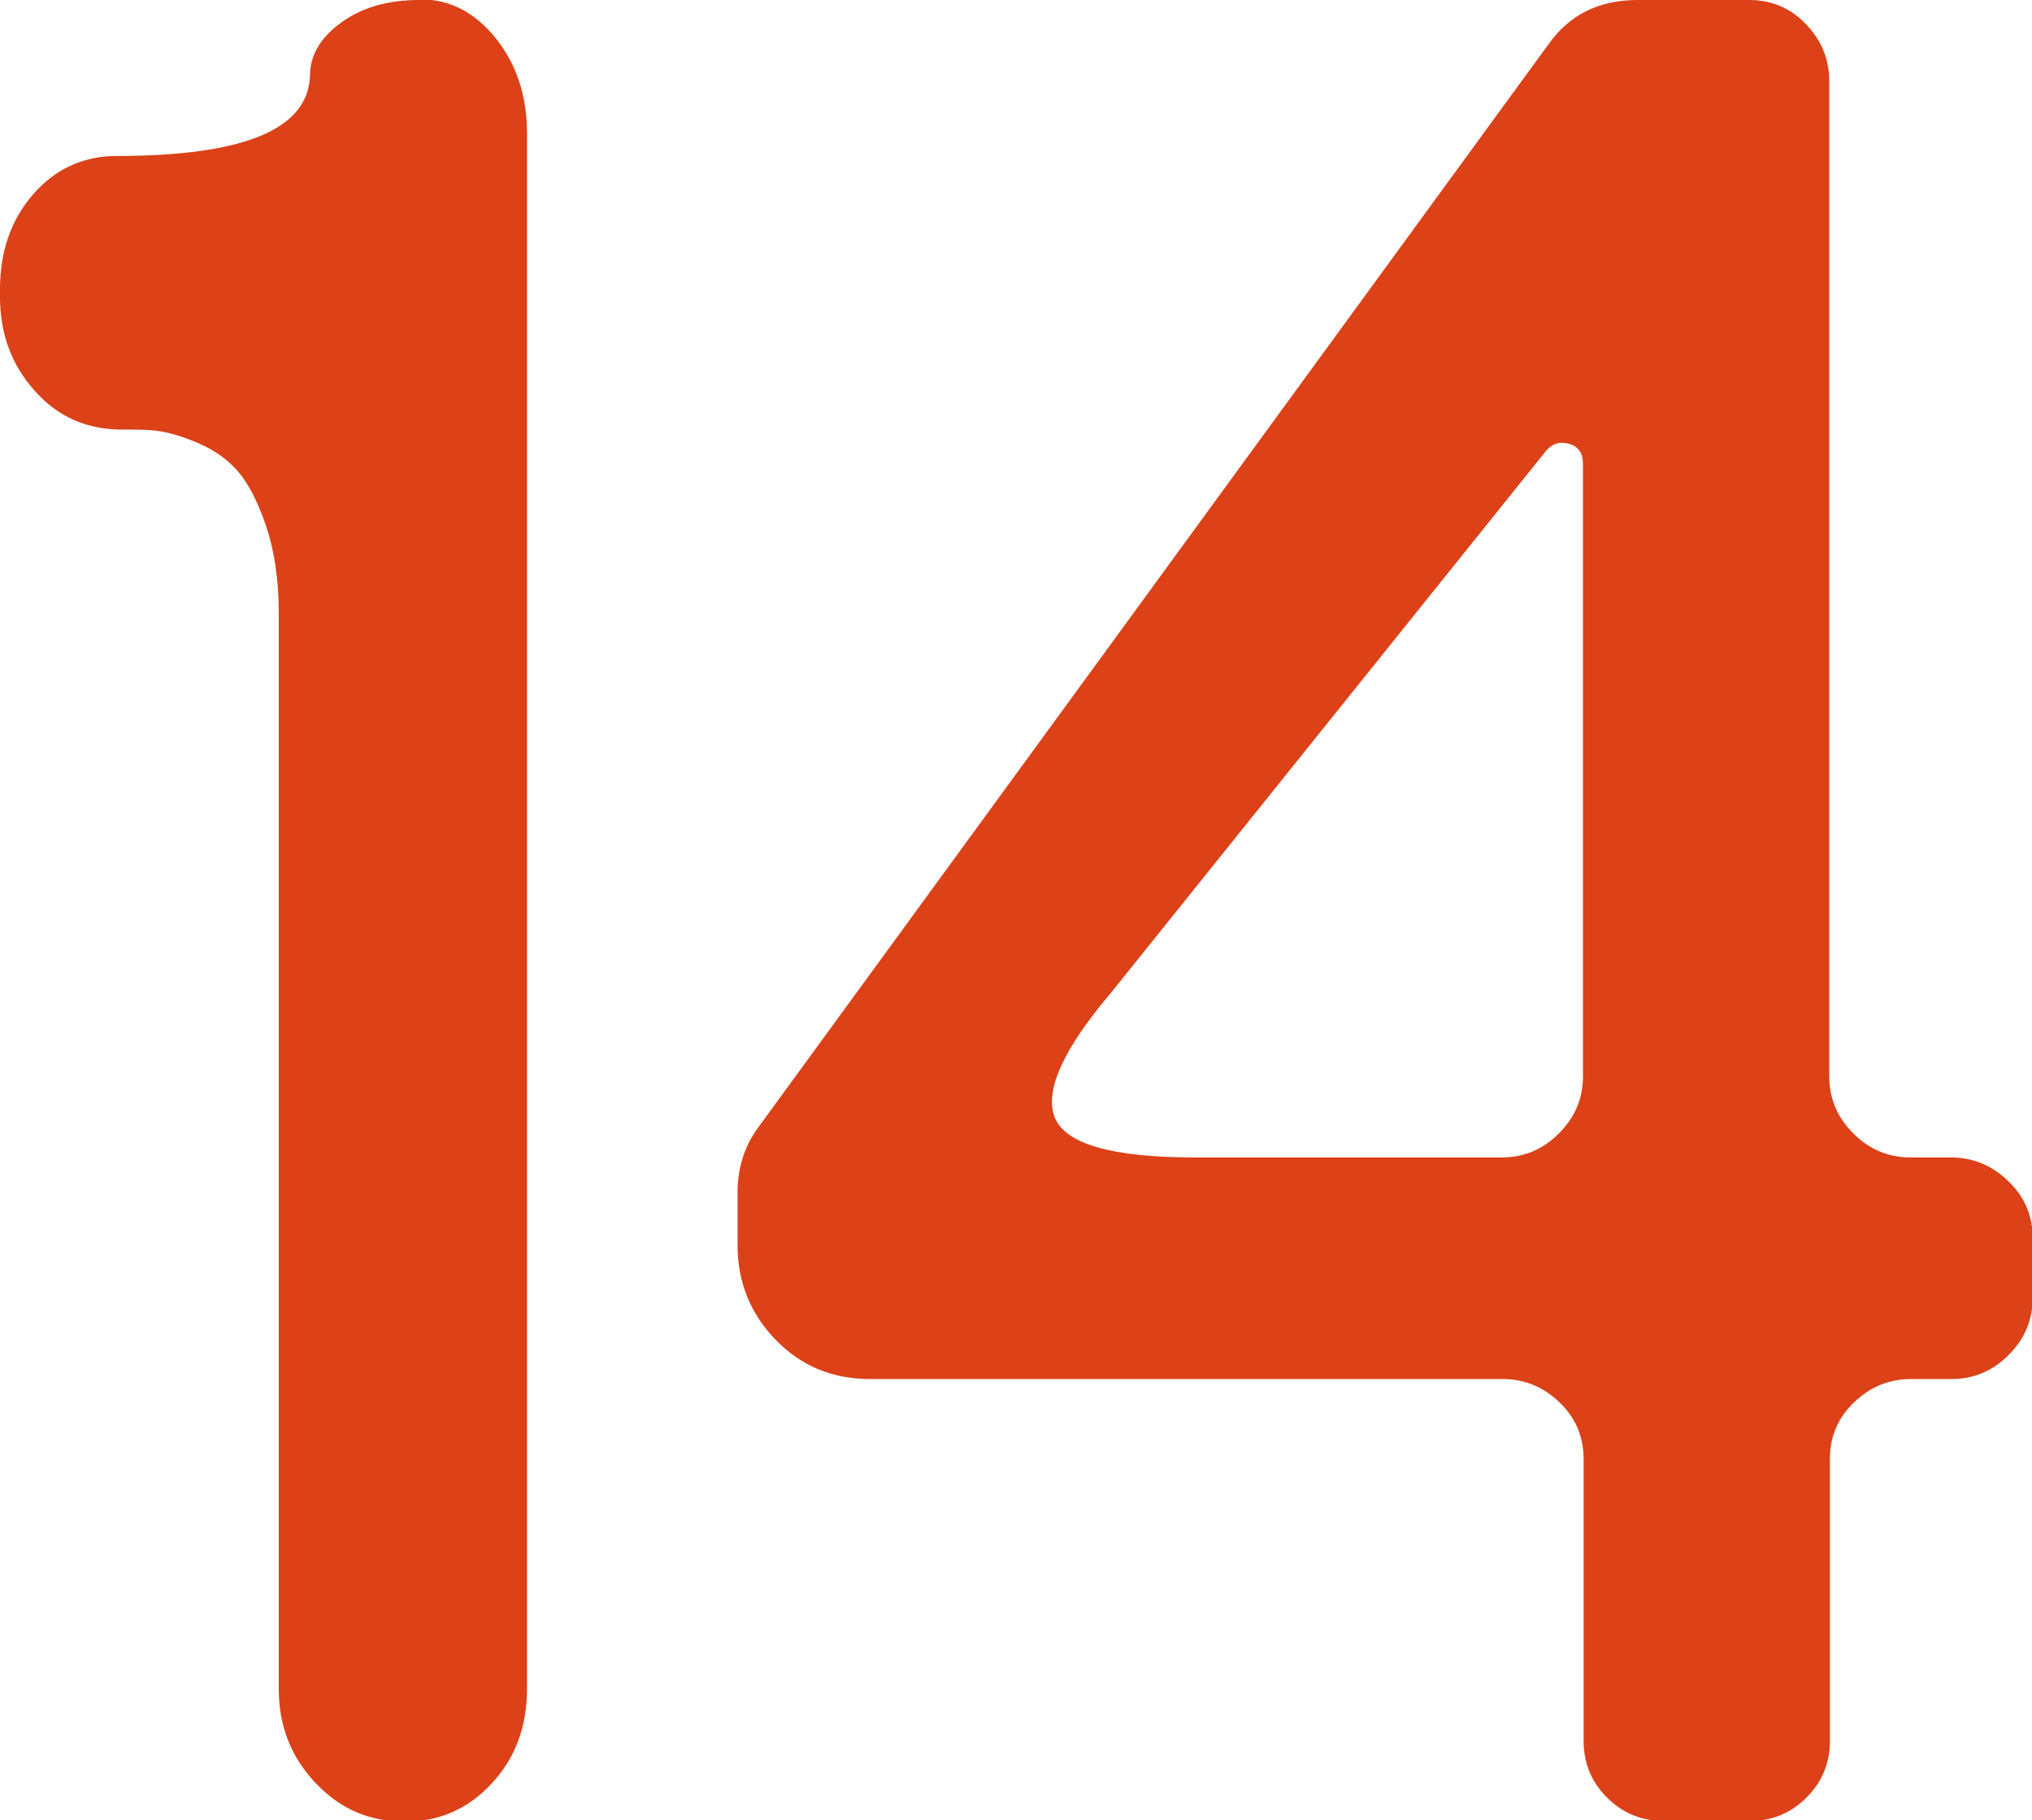 <svg xmlns="http://www.w3.org/2000/svg" viewBox="0 0 31.27 28.01">
  <defs>
    <style>
      .cls-1 {
        fill: #dc4118;
      }
    </style>
  </defs>
  <path class="cls-1" d="M6.45,0c-.47,0-.87.11-1.19.34s-.49.5-.49.83c-.03.82-1.02,1.23-2.97,1.23-.52,0-.95.2-1.29.59s-.51.88-.51,1.46v.12c0,.57.18,1.05.54,1.45s.8.59,1.34.59c.21,0,.39,0,.54.02s.35.07.61.18.46.25.62.43.31.46.44.84.2.83.2,1.35v16.56c0,.57.19,1.05.57,1.45s.83.59,1.37.59.98-.2,1.34-.59.54-.87.54-1.45V2.05c0-.57-.16-1.06-.48-1.46s-.71-.6-1.16-.6Z"/>
  <path class="cls-1" d="M30.9,18.17c-.25-.24-.54-.36-.88-.36h-.62c-.34,0-.63-.12-.88-.37s-.37-.54-.37-.88V1.25c0-.34-.12-.63-.36-.88s-.53-.37-.87-.37h-1.72c-.6,0-1.05.23-1.37.68l-12.17,16.68c-.21.29-.31.62-.31,1v.8c0,.57.2,1.06.59,1.46s.87.6,1.45.6h9.73c.34,0,.63.12.88.36s.37.53.37.87v4.34c0,.34.12.63.36.87s.53.36.87.36h1.33c.34,0,.63-.12.87-.36s.36-.53.36-.87v-4.34c0-.34.12-.63.37-.87s.54-.36.88-.36h.62c.34,0,.63-.12.88-.37s.37-.54.37-.88v-.92c0-.34-.12-.63-.37-.87ZM24.36,16.56c0,.34-.12.63-.37.88s-.54.37-.88.37h-4.73c-1.28,0-1.99-.21-2.15-.62s.14-1.06.88-1.93l6.68-8.32c.1-.12.22-.15.36-.11s.21.15.21.3v9.43Z"/>
</svg>
